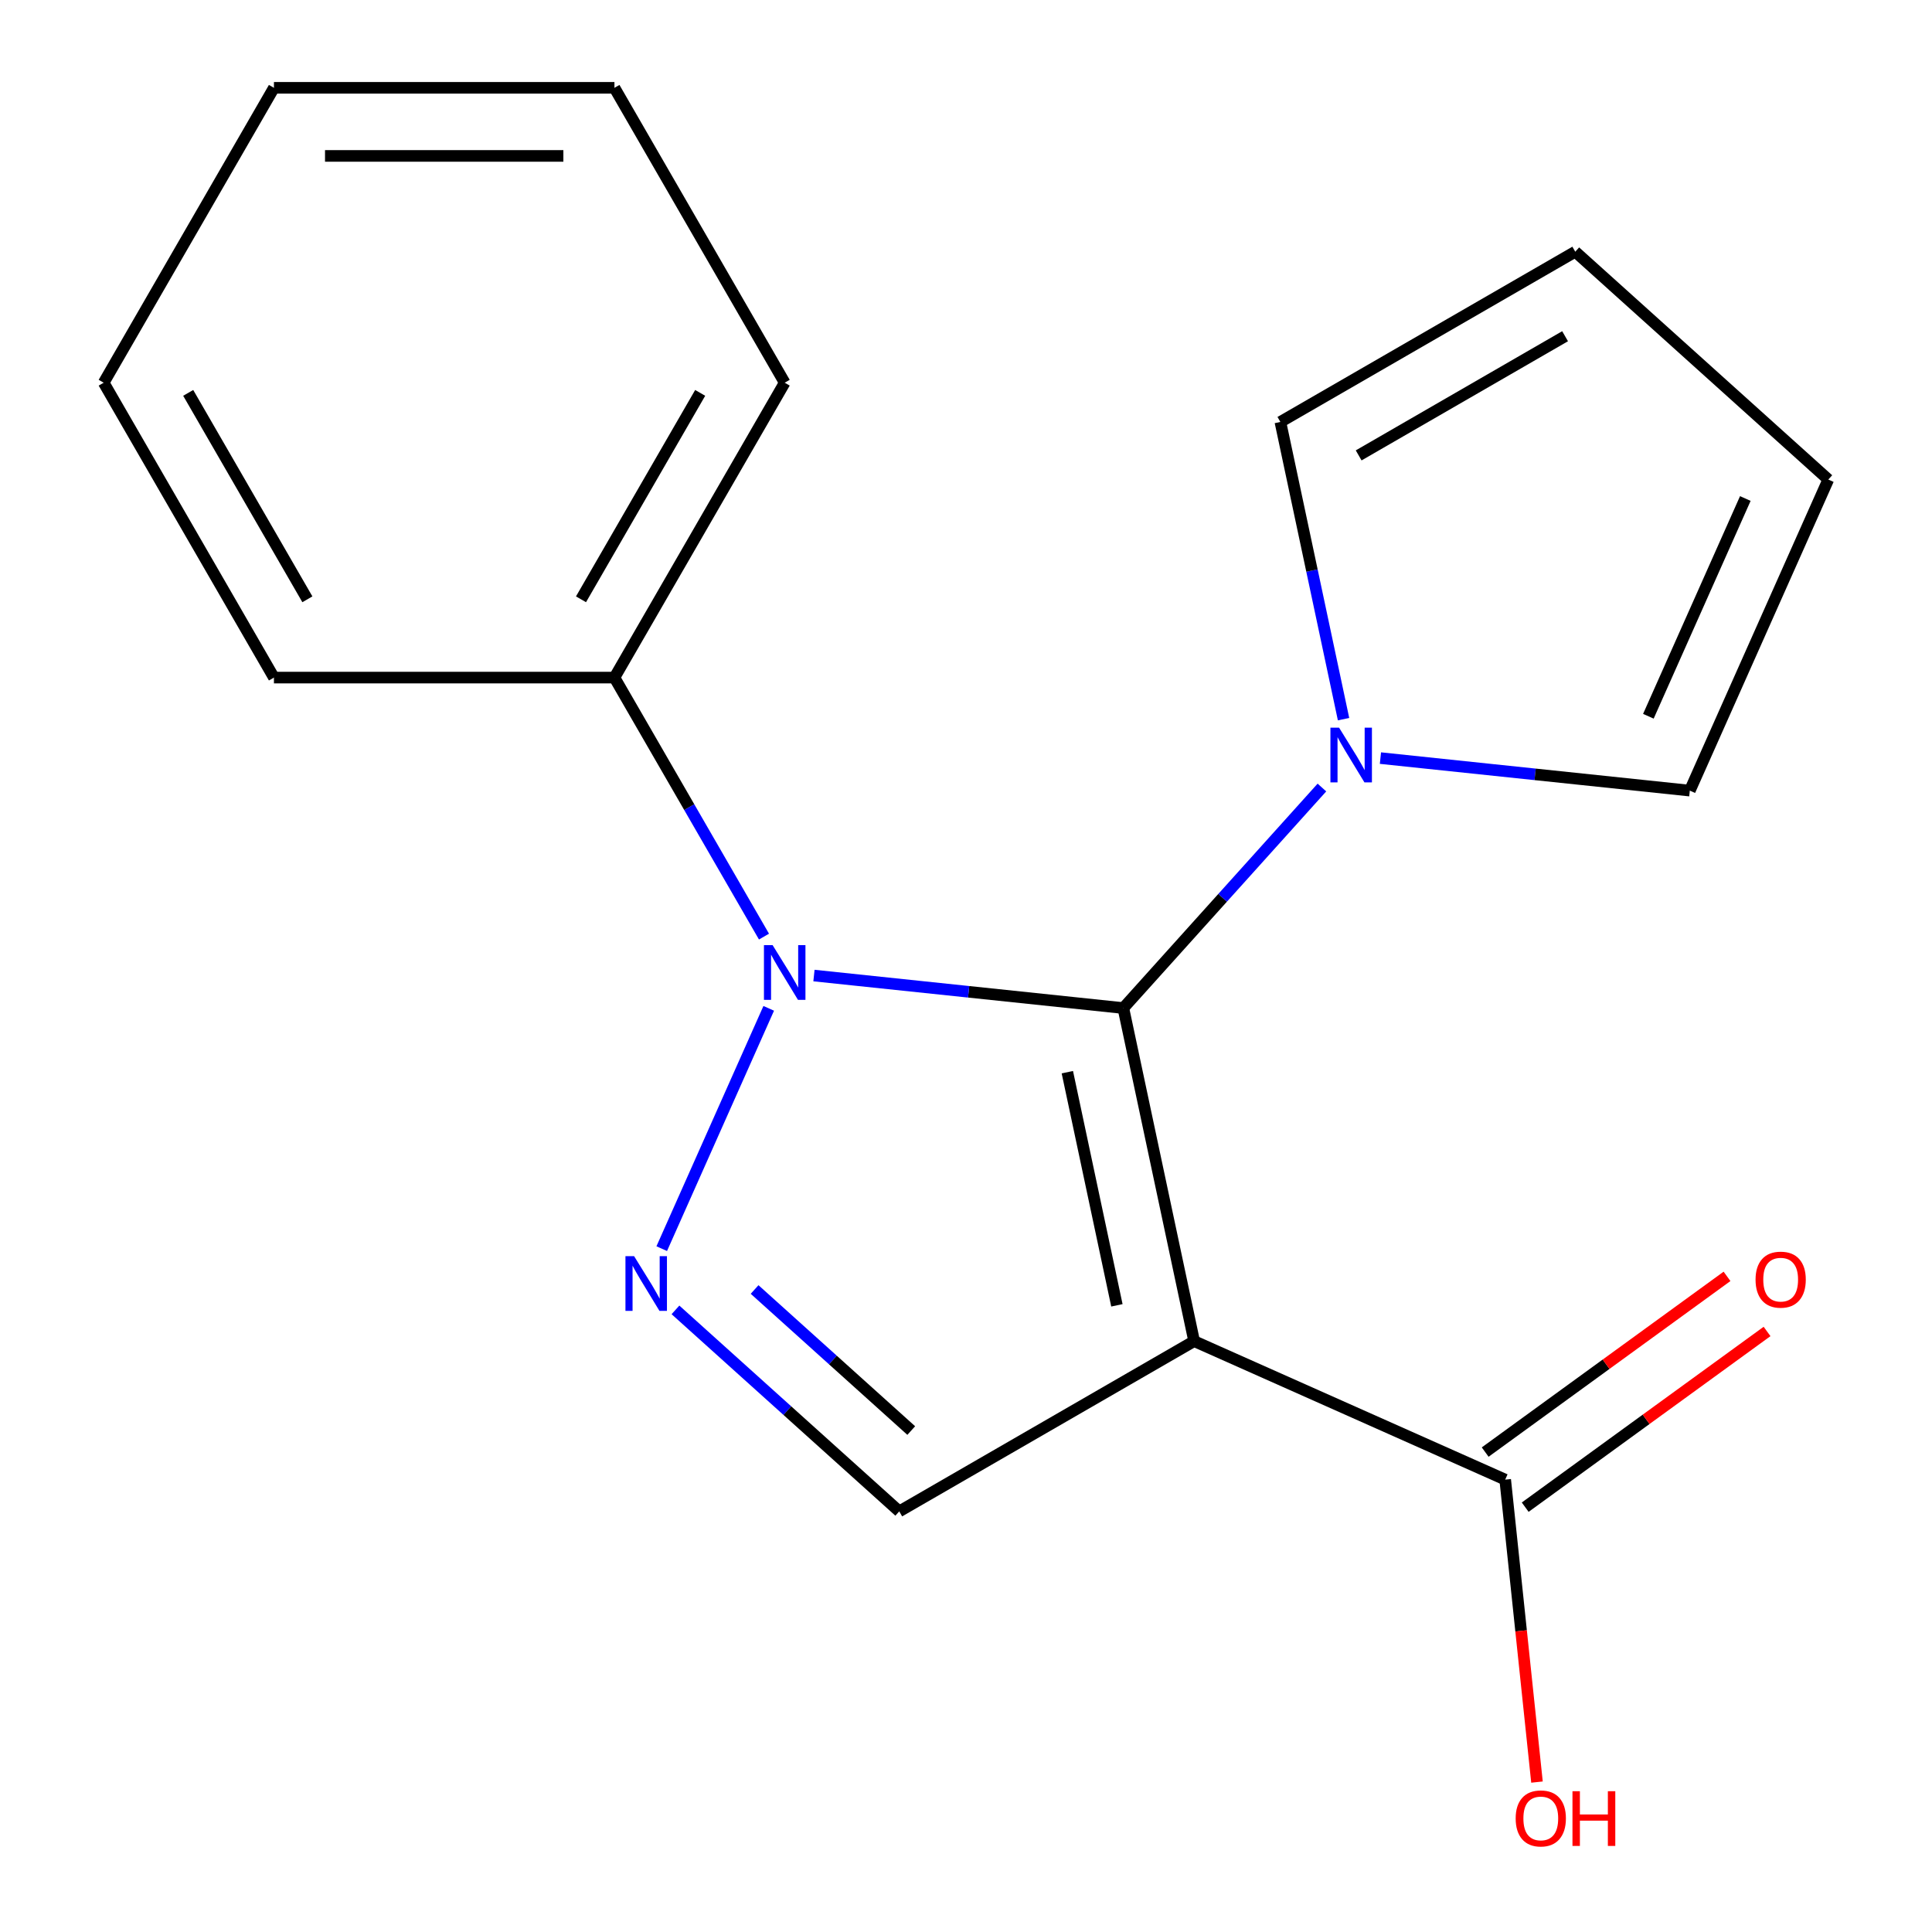 <?xml version='1.0' encoding='iso-8859-1'?>
<svg version='1.1' baseProfile='full'
              xmlns='http://www.w3.org/2000/svg'
                      xmlns:rdkit='http://www.rdkit.org/xml'
                      xmlns:xlink='http://www.w3.org/1999/xlink'
                  xml:space='preserve'
width='1000px' height='1000px' viewBox='0 0 1000 1000'>
<!-- END OF HEADER -->
<rect style='opacity:1.0;fill:#FFFFFF;stroke:none' width='1000' height='1000' x='0' y='0'> </rect>
<path class='bond-0' d='M 581.437,521.773 L 618.08,694.166' style='fill:none;fill-rule:evenodd;stroke:#000000;stroke-width:6px;stroke-linecap:butt;stroke-linejoin:miter;stroke-opacity:1' />
<path class='bond-0' d='M 552.454,554.961 L 578.105,675.636' style='fill:none;fill-rule:evenodd;stroke:#000000;stroke-width:6px;stroke-linecap:butt;stroke-linejoin:miter;stroke-opacity:1' />
<path class='bond-1' d='M 581.437,521.773 L 501.37,513.358' style='fill:none;fill-rule:evenodd;stroke:#000000;stroke-width:6px;stroke-linecap:butt;stroke-linejoin:miter;stroke-opacity:1' />
<path class='bond-1' d='M 501.37,513.358 L 421.304,504.943' style='fill:none;fill-rule:evenodd;stroke:#0000FF;stroke-width:6px;stroke-linecap:butt;stroke-linejoin:miter;stroke-opacity:1' />
<path class='bond-3' d='M 581.437,521.773 L 632.829,464.697' style='fill:none;fill-rule:evenodd;stroke:#000000;stroke-width:6px;stroke-linecap:butt;stroke-linejoin:miter;stroke-opacity:1' />
<path class='bond-3' d='M 632.829,464.697 L 684.221,407.62' style='fill:none;fill-rule:evenodd;stroke:#0000FF;stroke-width:6px;stroke-linecap:butt;stroke-linejoin:miter;stroke-opacity:1' />
<path class='bond-4' d='M 618.08,694.166 L 465.448,782.288' style='fill:none;fill-rule:evenodd;stroke:#000000;stroke-width:6px;stroke-linecap:butt;stroke-linejoin:miter;stroke-opacity:1' />
<path class='bond-5' d='M 618.08,694.166 L 779.087,765.851' style='fill:none;fill-rule:evenodd;stroke:#000000;stroke-width:6px;stroke-linecap:butt;stroke-linejoin:miter;stroke-opacity:1' />
<path class='bond-2' d='M 397.892,521.917 L 342.513,646.3' style='fill:none;fill-rule:evenodd;stroke:#0000FF;stroke-width:6px;stroke-linecap:butt;stroke-linejoin:miter;stroke-opacity:1' />
<path class='bond-6' d='M 395.439,484.785 L 356.737,417.752' style='fill:none;fill-rule:evenodd;stroke:#0000FF;stroke-width:6px;stroke-linecap:butt;stroke-linejoin:miter;stroke-opacity:1' />
<path class='bond-6' d='M 356.737,417.752 L 318.036,350.719' style='fill:none;fill-rule:evenodd;stroke:#000000;stroke-width:6px;stroke-linecap:butt;stroke-linejoin:miter;stroke-opacity:1' />
<path class='bond-18' d='M 349.619,677.996 L 407.533,730.142' style='fill:none;fill-rule:evenodd;stroke:#0000FF;stroke-width:6px;stroke-linecap:butt;stroke-linejoin:miter;stroke-opacity:1' />
<path class='bond-18' d='M 407.533,730.142 L 465.448,782.288' style='fill:none;fill-rule:evenodd;stroke:#000000;stroke-width:6px;stroke-linecap:butt;stroke-linejoin:miter;stroke-opacity:1' />
<path class='bond-18' d='M 390.579,667.444 L 431.119,703.947' style='fill:none;fill-rule:evenodd;stroke:#0000FF;stroke-width:6px;stroke-linecap:butt;stroke-linejoin:miter;stroke-opacity:1' />
<path class='bond-18' d='M 431.119,703.947 L 471.66,740.45' style='fill:none;fill-rule:evenodd;stroke:#000000;stroke-width:6px;stroke-linecap:butt;stroke-linejoin:miter;stroke-opacity:1' />
<path class='bond-7' d='M 695.421,372.232 L 679.072,295.319' style='fill:none;fill-rule:evenodd;stroke:#0000FF;stroke-width:6px;stroke-linecap:butt;stroke-linejoin:miter;stroke-opacity:1' />
<path class='bond-7' d='M 679.072,295.319 L 662.724,218.405' style='fill:none;fill-rule:evenodd;stroke:#000000;stroke-width:6px;stroke-linecap:butt;stroke-linejoin:miter;stroke-opacity:1' />
<path class='bond-8' d='M 714.513,392.39 L 794.58,400.805' style='fill:none;fill-rule:evenodd;stroke:#0000FF;stroke-width:6px;stroke-linecap:butt;stroke-linejoin:miter;stroke-opacity:1' />
<path class='bond-8' d='M 794.58,400.805 L 874.646,409.221' style='fill:none;fill-rule:evenodd;stroke:#000000;stroke-width:6px;stroke-linecap:butt;stroke-linejoin:miter;stroke-opacity:1' />
<path class='bond-9' d='M 789.446,780.11 L 852.036,734.636' style='fill:none;fill-rule:evenodd;stroke:#000000;stroke-width:6px;stroke-linecap:butt;stroke-linejoin:miter;stroke-opacity:1' />
<path class='bond-9' d='M 852.036,734.636 L 914.625,689.162' style='fill:none;fill-rule:evenodd;stroke:#FF0000;stroke-width:6px;stroke-linecap:butt;stroke-linejoin:miter;stroke-opacity:1' />
<path class='bond-9' d='M 768.728,751.593 L 831.317,706.119' style='fill:none;fill-rule:evenodd;stroke:#000000;stroke-width:6px;stroke-linecap:butt;stroke-linejoin:miter;stroke-opacity:1' />
<path class='bond-9' d='M 831.317,706.119 L 893.906,660.645' style='fill:none;fill-rule:evenodd;stroke:#FF0000;stroke-width:6px;stroke-linecap:butt;stroke-linejoin:miter;stroke-opacity:1' />
<path class='bond-12' d='M 779.087,765.851 L 787.314,844.128' style='fill:none;fill-rule:evenodd;stroke:#000000;stroke-width:6px;stroke-linecap:butt;stroke-linejoin:miter;stroke-opacity:1' />
<path class='bond-12' d='M 787.314,844.128 L 795.541,922.404' style='fill:none;fill-rule:evenodd;stroke:#FF0000;stroke-width:6px;stroke-linecap:butt;stroke-linejoin:miter;stroke-opacity:1' />
<path class='bond-13' d='M 318.036,350.719 L 406.158,198.087' style='fill:none;fill-rule:evenodd;stroke:#000000;stroke-width:6px;stroke-linecap:butt;stroke-linejoin:miter;stroke-opacity:1' />
<path class='bond-13' d='M 300.727,310.199 L 362.413,203.357' style='fill:none;fill-rule:evenodd;stroke:#000000;stroke-width:6px;stroke-linecap:butt;stroke-linejoin:miter;stroke-opacity:1' />
<path class='bond-14' d='M 318.036,350.719 L 141.791,350.719' style='fill:none;fill-rule:evenodd;stroke:#000000;stroke-width:6px;stroke-linecap:butt;stroke-linejoin:miter;stroke-opacity:1' />
<path class='bond-11' d='M 662.724,218.405 L 815.356,130.283' style='fill:none;fill-rule:evenodd;stroke:#000000;stroke-width:6px;stroke-linecap:butt;stroke-linejoin:miter;stroke-opacity:1' />
<path class='bond-11' d='M 703.243,235.713 L 810.085,174.028' style='fill:none;fill-rule:evenodd;stroke:#000000;stroke-width:6px;stroke-linecap:butt;stroke-linejoin:miter;stroke-opacity:1' />
<path class='bond-10' d='M 874.646,409.221 L 946.331,248.214' style='fill:none;fill-rule:evenodd;stroke:#000000;stroke-width:6px;stroke-linecap:butt;stroke-linejoin:miter;stroke-opacity:1' />
<path class='bond-10' d='M 853.197,370.733 L 903.377,258.028' style='fill:none;fill-rule:evenodd;stroke:#000000;stroke-width:6px;stroke-linecap:butt;stroke-linejoin:miter;stroke-opacity:1' />
<path class='bond-19' d='M 946.331,248.214 L 815.356,130.283' style='fill:none;fill-rule:evenodd;stroke:#000000;stroke-width:6px;stroke-linecap:butt;stroke-linejoin:miter;stroke-opacity:1' />
<path class='bond-16' d='M 406.158,198.087 L 318.036,45.455' style='fill:none;fill-rule:evenodd;stroke:#000000;stroke-width:6px;stroke-linecap:butt;stroke-linejoin:miter;stroke-opacity:1' />
<path class='bond-15' d='M 141.791,350.719 L 53.669,198.087' style='fill:none;fill-rule:evenodd;stroke:#000000;stroke-width:6px;stroke-linecap:butt;stroke-linejoin:miter;stroke-opacity:1' />
<path class='bond-15' d='M 159.099,310.199 L 97.414,203.357' style='fill:none;fill-rule:evenodd;stroke:#000000;stroke-width:6px;stroke-linecap:butt;stroke-linejoin:miter;stroke-opacity:1' />
<path class='bond-17' d='M 53.669,198.087 L 141.791,45.455' style='fill:none;fill-rule:evenodd;stroke:#000000;stroke-width:6px;stroke-linecap:butt;stroke-linejoin:miter;stroke-opacity:1' />
<path class='bond-20' d='M 318.036,45.455 L 141.791,45.455' style='fill:none;fill-rule:evenodd;stroke:#000000;stroke-width:6px;stroke-linecap:butt;stroke-linejoin:miter;stroke-opacity:1' />
<path class='bond-20' d='M 291.599,80.703 L 168.228,80.703' style='fill:none;fill-rule:evenodd;stroke:#000000;stroke-width:6px;stroke-linecap:butt;stroke-linejoin:miter;stroke-opacity:1' />
<path  class='atom-2' d='M 399.898 489.191
L 409.178 504.191
Q 410.098 505.671, 411.578 508.351
Q 413.058 511.031, 413.138 511.191
L 413.138 489.191
L 416.898 489.191
L 416.898 517.511
L 413.018 517.511
L 403.058 501.111
Q 401.898 499.191, 400.658 496.991
Q 399.458 494.791, 399.098 494.111
L 399.098 517.511
L 395.418 517.511
L 395.418 489.191
L 399.898 489.191
' fill='#0000FF'/>
<path  class='atom-3' d='M 328.213 650.198
L 337.493 665.198
Q 338.413 666.678, 339.893 669.358
Q 341.373 672.038, 341.453 672.198
L 341.453 650.198
L 345.213 650.198
L 345.213 678.518
L 341.333 678.518
L 331.373 662.118
Q 330.213 660.198, 328.973 657.998
Q 327.773 655.798, 327.413 655.118
L 327.413 678.518
L 323.733 678.518
L 323.733 650.198
L 328.213 650.198
' fill='#0000FF'/>
<path  class='atom-4' d='M 693.107 376.638
L 702.387 391.638
Q 703.307 393.118, 704.787 395.798
Q 706.267 398.478, 706.347 398.638
L 706.347 376.638
L 710.107 376.638
L 710.107 404.958
L 706.227 404.958
L 696.267 388.558
Q 695.107 386.638, 693.867 384.438
Q 692.667 382.238, 692.307 381.558
L 692.307 404.958
L 688.627 404.958
L 688.627 376.638
L 693.107 376.638
' fill='#0000FF'/>
<path  class='atom-10' d='M 908.672 662.337
Q 908.672 655.537, 912.032 651.737
Q 915.392 647.937, 921.672 647.937
Q 927.952 647.937, 931.312 651.737
Q 934.672 655.537, 934.672 662.337
Q 934.672 669.217, 931.272 673.137
Q 927.872 677.017, 921.672 677.017
Q 915.432 677.017, 912.032 673.137
Q 908.672 669.257, 908.672 662.337
M 921.672 673.817
Q 925.992 673.817, 928.312 670.937
Q 930.672 668.017, 930.672 662.337
Q 930.672 656.777, 928.312 653.977
Q 925.992 651.137, 921.672 651.137
Q 917.352 651.137, 914.992 653.937
Q 912.672 656.737, 912.672 662.337
Q 912.672 668.057, 914.992 670.937
Q 917.352 673.817, 921.672 673.817
' fill='#FF0000'/>
<path  class='atom-13' d='M 784.51 941.21
Q 784.51 934.41, 787.87 930.61
Q 791.23 926.81, 797.51 926.81
Q 803.79 926.81, 807.15 930.61
Q 810.51 934.41, 810.51 941.21
Q 810.51 948.09, 807.11 952.01
Q 803.71 955.89, 797.51 955.89
Q 791.27 955.89, 787.87 952.01
Q 784.51 948.13, 784.51 941.21
M 797.51 952.69
Q 801.83 952.69, 804.15 949.81
Q 806.51 946.89, 806.51 941.21
Q 806.51 935.65, 804.15 932.85
Q 801.83 930.01, 797.51 930.01
Q 793.19 930.01, 790.83 932.81
Q 788.51 935.61, 788.51 941.21
Q 788.51 946.93, 790.83 949.81
Q 793.19 952.69, 797.51 952.69
' fill='#FF0000'/>
<path  class='atom-13' d='M 813.91 927.13
L 817.75 927.13
L 817.75 939.17
L 832.23 939.17
L 832.23 927.13
L 836.07 927.13
L 836.07 955.45
L 832.23 955.45
L 832.23 942.37
L 817.75 942.37
L 817.75 955.45
L 813.91 955.45
L 813.91 927.13
' fill='#FF0000'/>
</svg>
